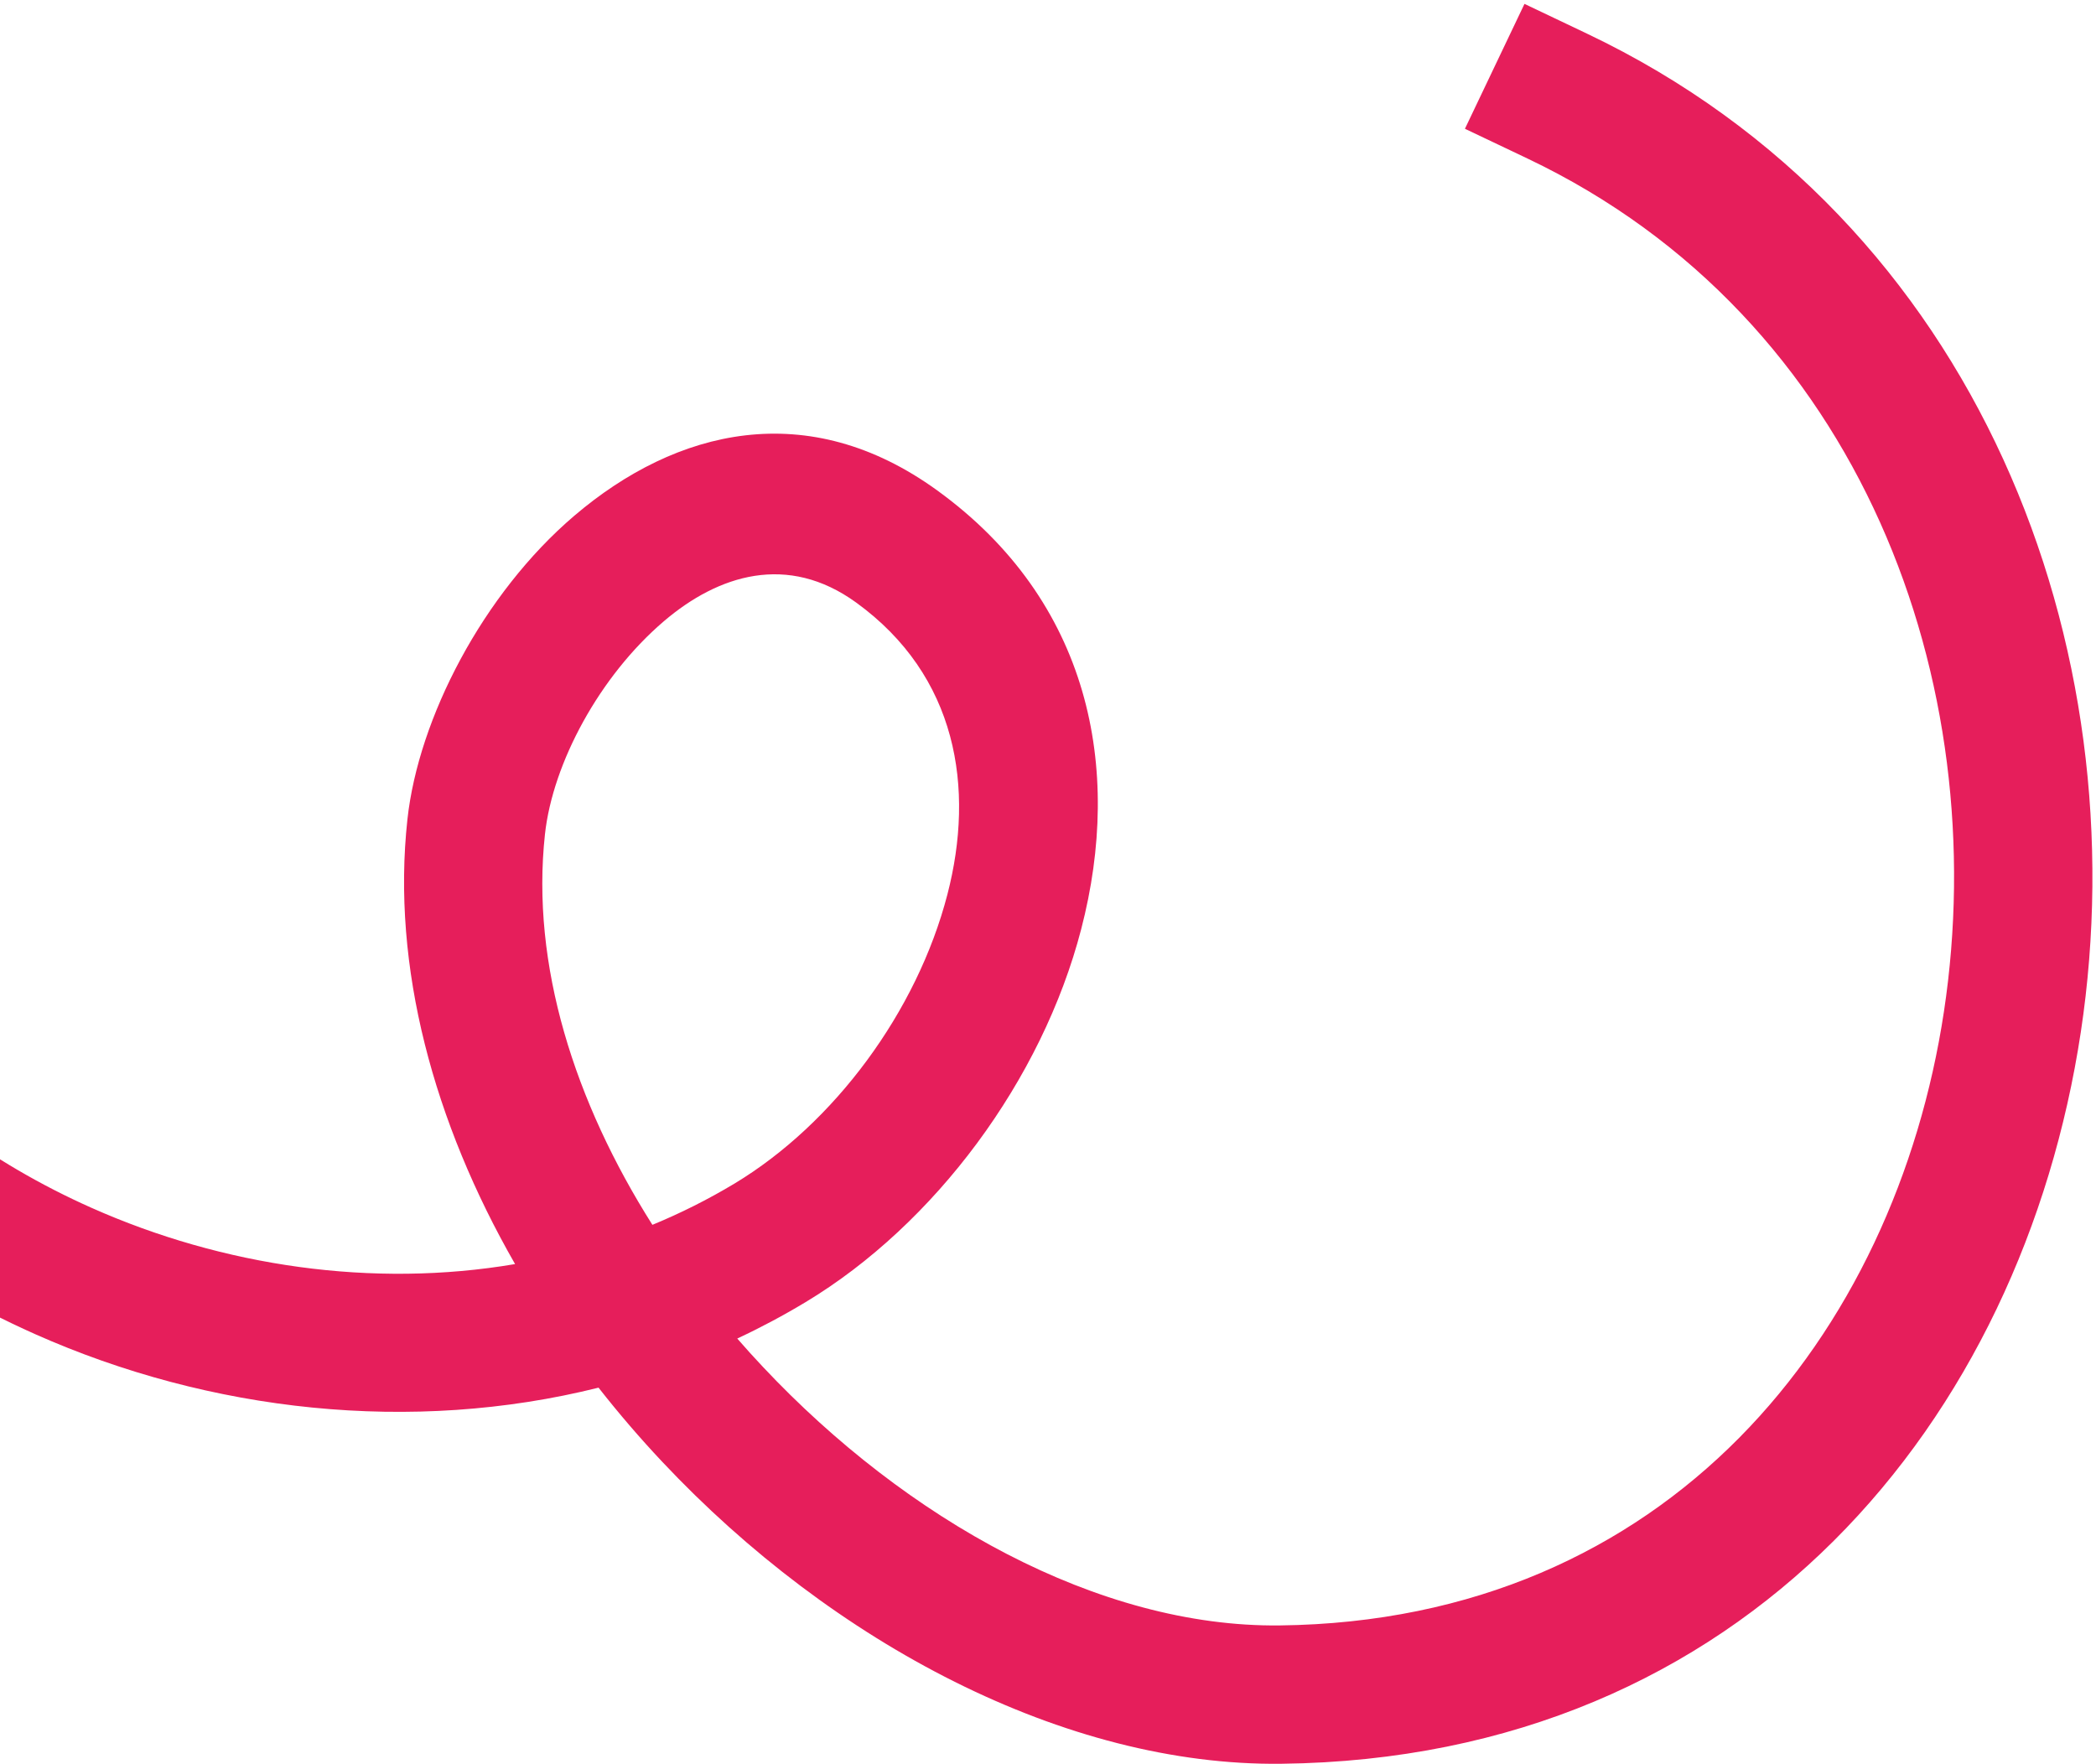 <svg xmlns="http://www.w3.org/2000/svg" fill="none" viewBox="0 0 221 186" height="186" width="221">
<path fill="#E61E5B" d="M63.113 146.312C43.425 151.225 22.161 148.886 3.687 140.663C-22.112 129.181 -42.349 106.342 -45.575 76.368L-46.357 69.116L-31.848 67.554L-31.072 74.803C-28.424 99.393 -11.547 117.915 9.619 127.338C23.513 133.525 39.303 135.833 54.309 133.282C45.756 118.374 41.257 101.955 42.959 86.386C44.117 75.756 50.91 62.603 60.557 54.377C71.315 45.21 85.19 41.829 98.827 51.714C114.906 63.366 118.414 80.989 114 97.968C109.875 113.879 98.556 129.095 84.95 137.289C82.596 138.707 80.192 139.987 77.736 141.134C78.622 142.154 79.53 143.158 80.459 144.141C95.55 160.19 115.815 171.604 134.942 171.383C175.87 170.904 199.826 140.701 204.97 106.639C210.177 72.197 196.431 33.548 161.053 16.713L154.461 13.578L160.739 0.41L167.324 3.543C208.846 23.295 225.508 68.396 219.399 108.818C213.228 149.625 184.151 185.397 135.107 185.969C112.306 186.236 87.831 173.274 69.834 154.137C67.472 151.628 65.223 149.01 63.107 146.31L63.113 146.312ZM68.788 129.144C71.754 127.923 74.641 126.476 77.437 124.798C87.971 118.452 96.697 106.639 99.891 94.317C102.808 83.066 100.923 71.25 90.273 63.532C83.037 58.287 75.73 60.622 70.024 65.48C63.217 71.278 58.277 80.467 57.46 87.96C55.959 101.743 60.597 116.203 68.788 129.144Z" clip-rule="evenodd" fill-rule="evenodd"></path>
</svg>
